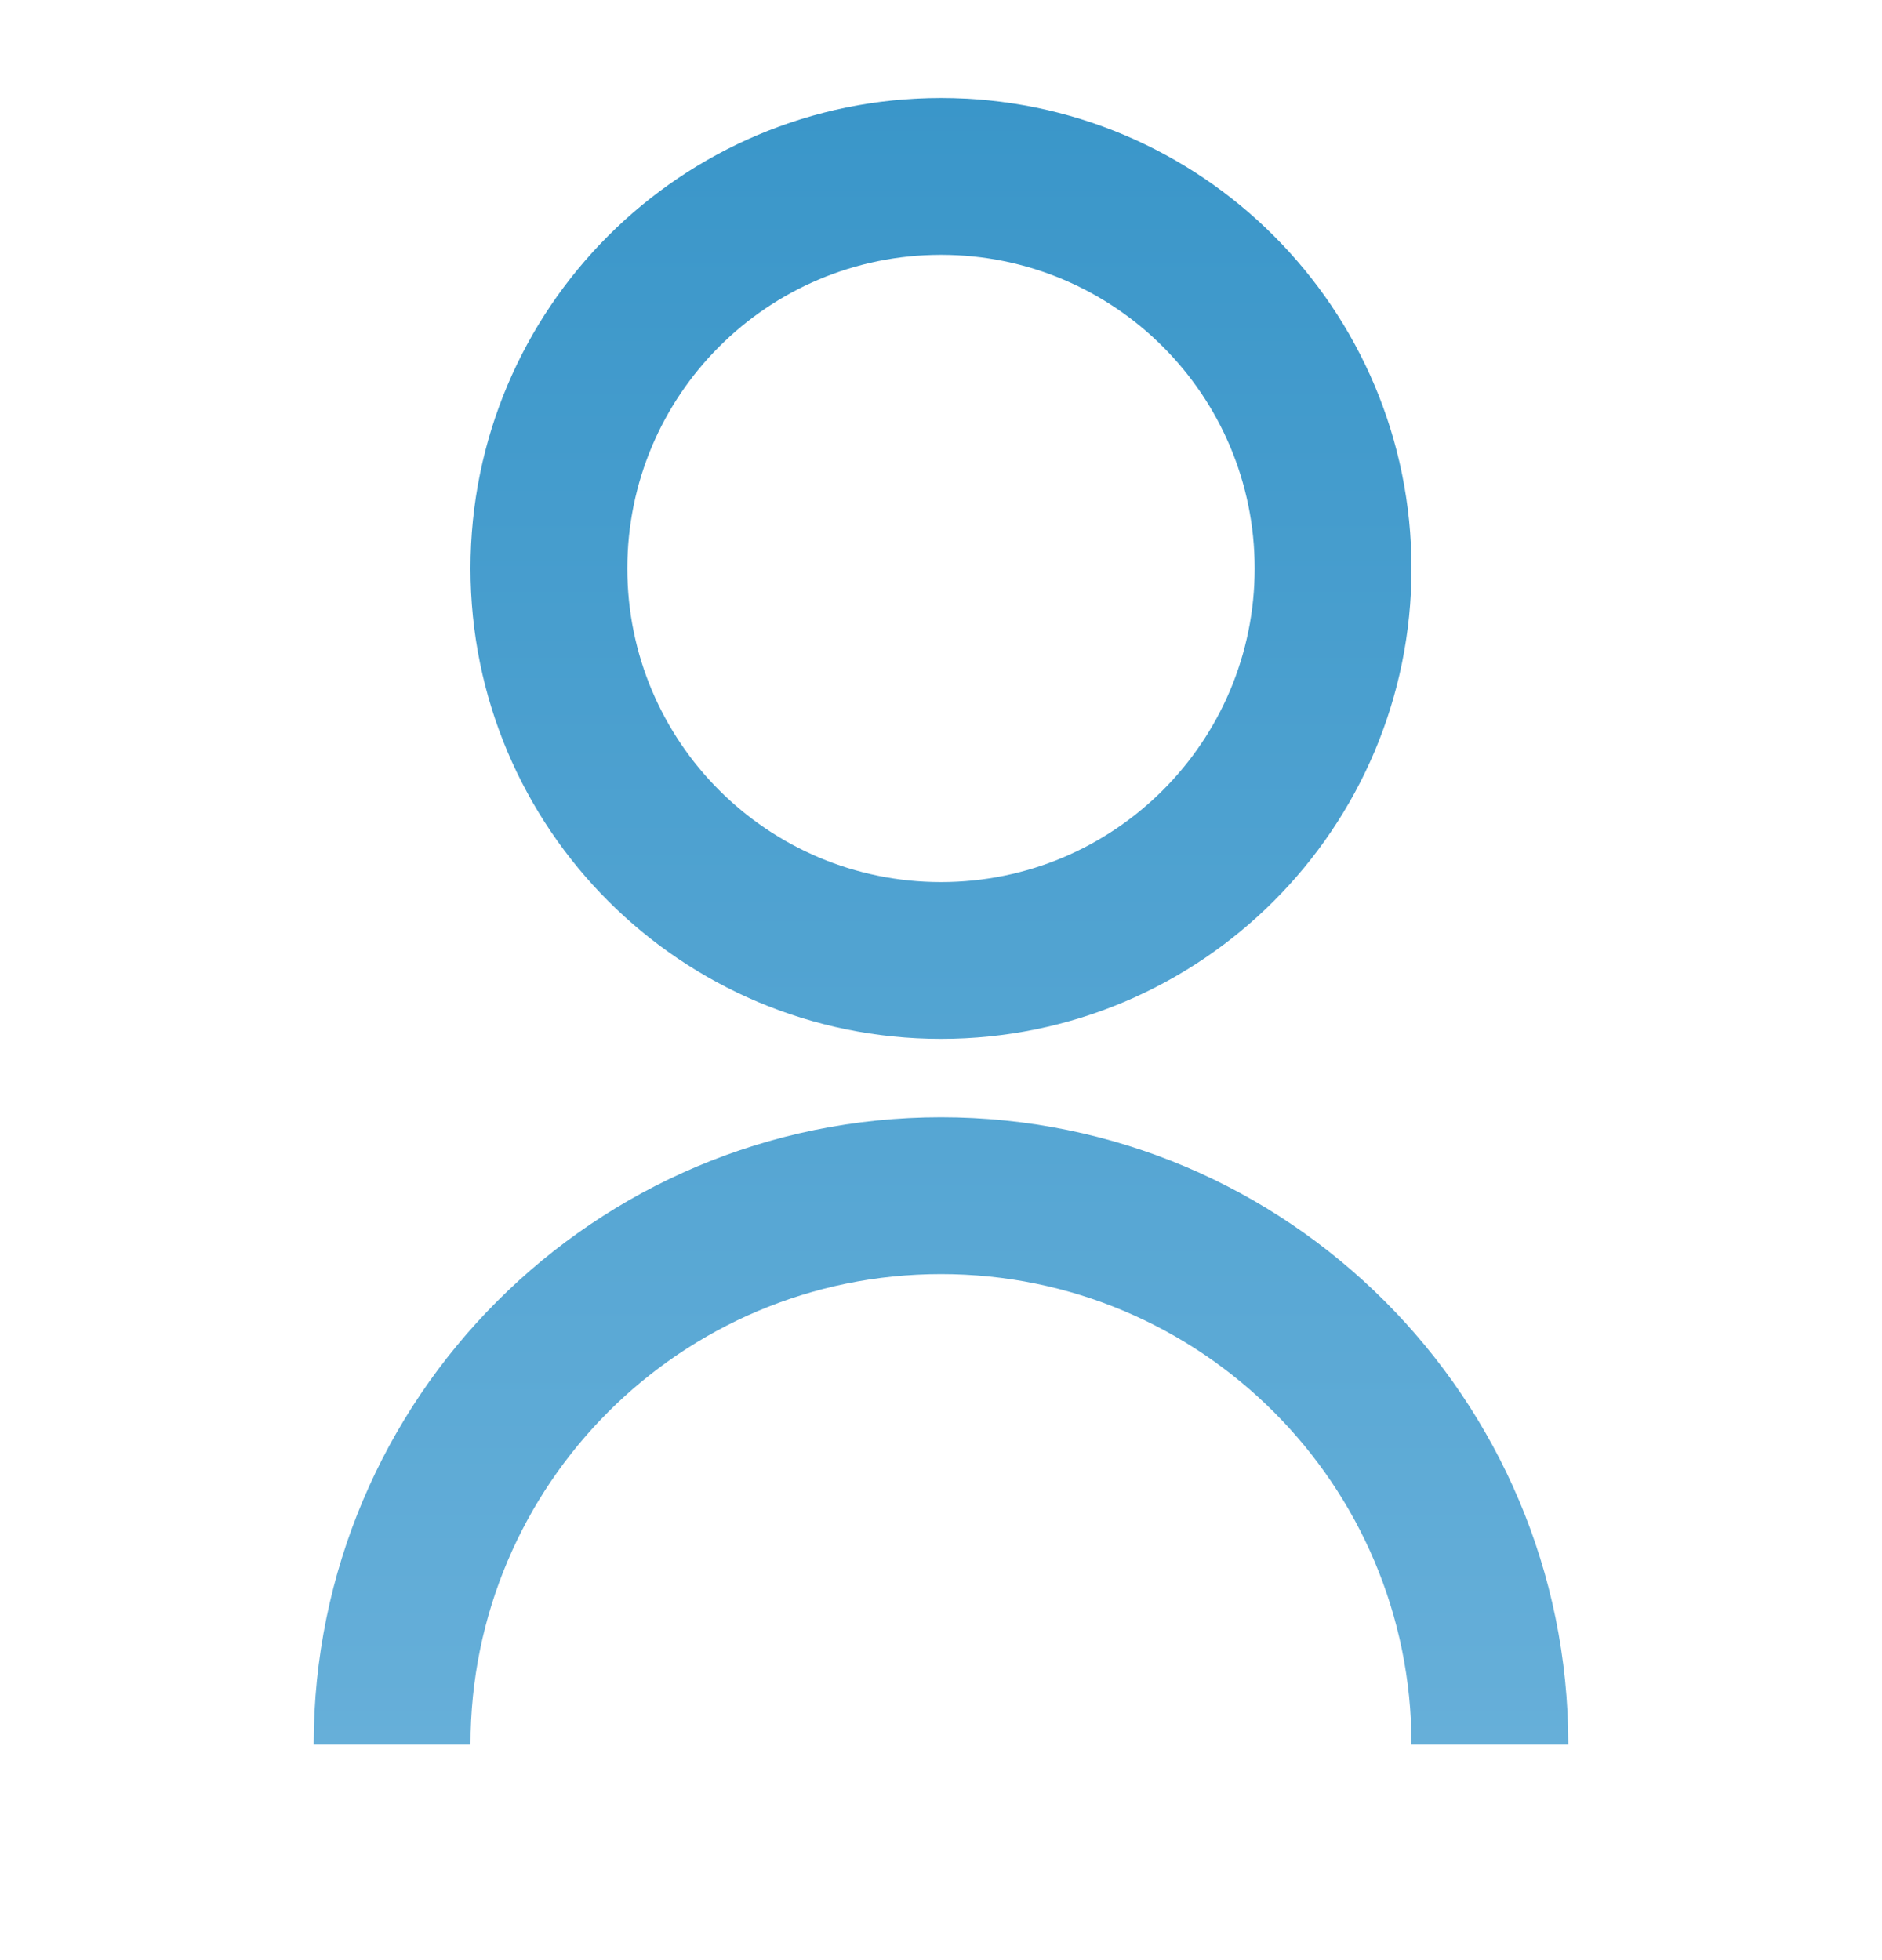 <svg width="24" height="25" viewBox="0 0 24 25" fill="none" xmlns="http://www.w3.org/2000/svg">
<path d="M4 22.25C4 17.832 7.582 14.25 12 14.25C16.418 14.25 20 17.832 20 22.25H18C18 18.936 15.314 16.25 12 16.25C8.686 16.25 6 18.936 6 22.25H4ZM12 13.25C8.685 13.25 6 10.565 6 7.25C6 3.935 8.685 1.25 12 1.25C15.315 1.25 18 3.935 18 7.25C18 10.565 15.315 13.25 12 13.25ZM12 11.25C14.21 11.25 16 9.46 16 7.25C16 5.04 14.21 3.25 12 3.25C9.79 3.25 8 5.04 8 7.25C8 9.46 9.79 11.25 12 11.25Z" fill="url(#paint0_linear_8288_397)"/>
<defs>
<linearGradient id="paint0_linear_8288_397" x1="12" y1="1.25" x2="12" y2="22.25" gradientUnits="userSpaceOnUse">
<stop stop-color="#3A96C9"/>
<stop offset="1" stop-color="#66AFD9"/>
</linearGradient>
</defs>
</svg>
